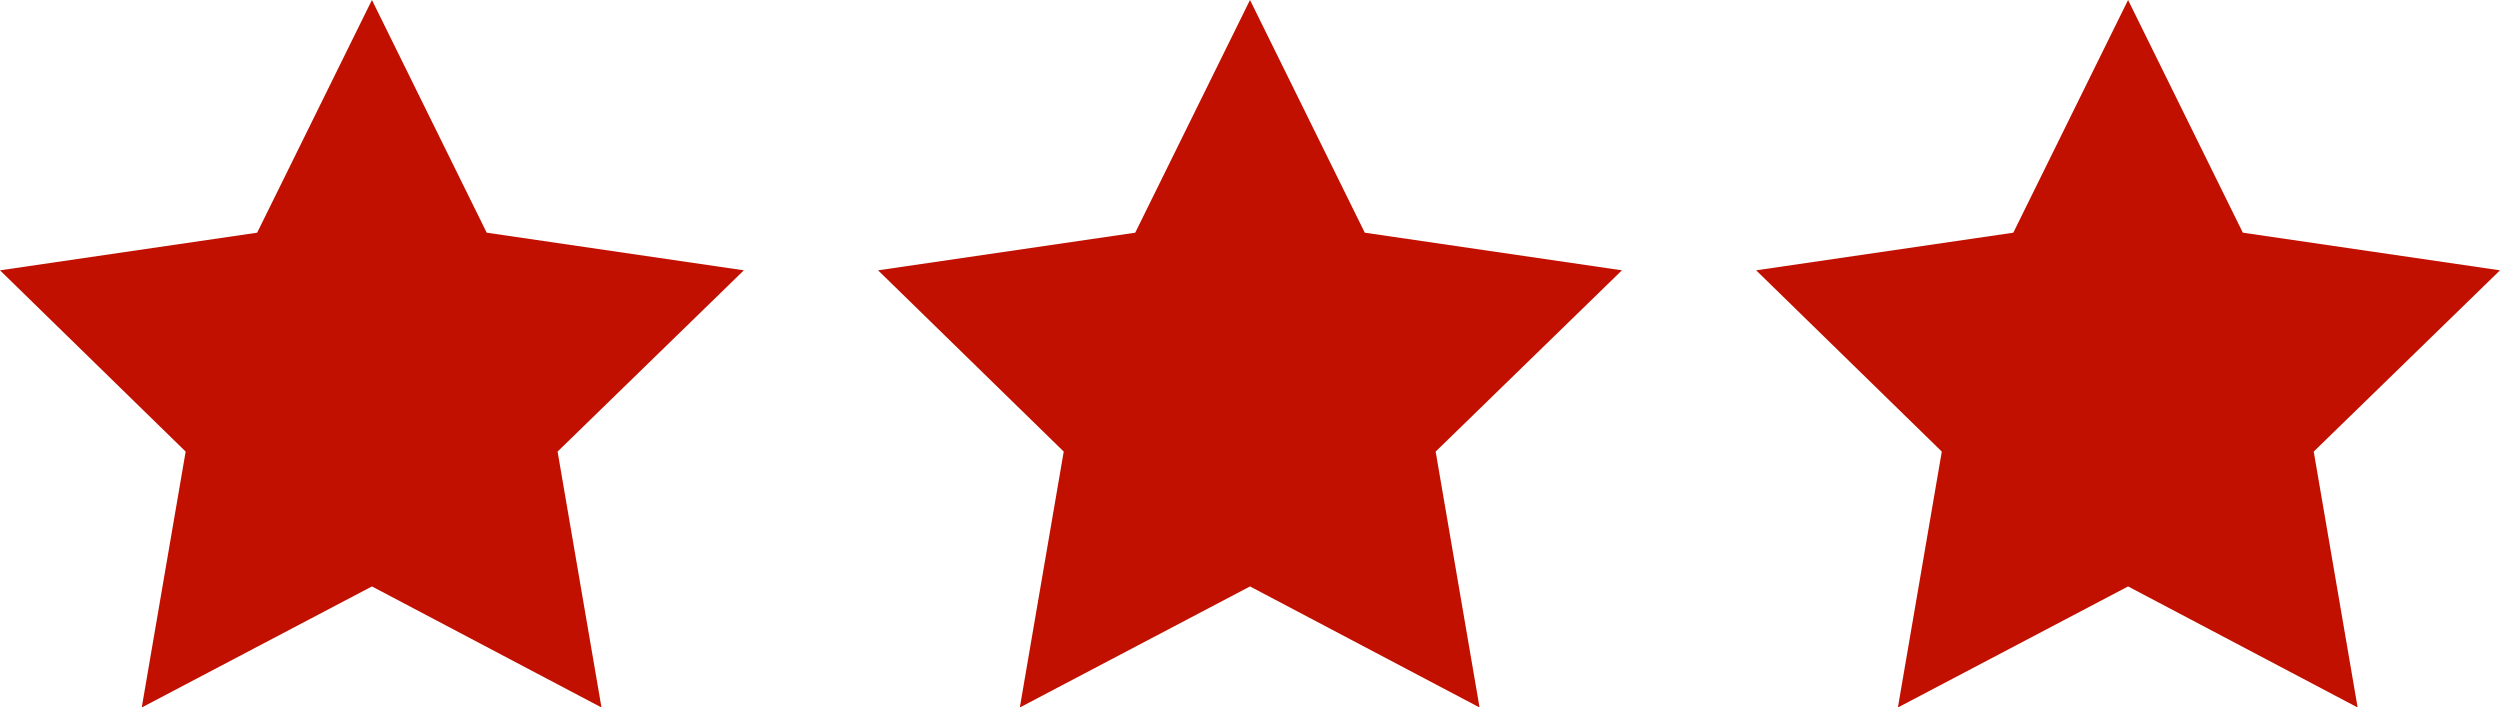 <?xml version="1.0" encoding="UTF-8"?>
<svg id="_图层_2" data-name="图层 2" xmlns="http://www.w3.org/2000/svg" viewBox="0 0 39.86 11.28">
  <defs>
    <style>
      .cls-1 {
        fill: #c11000;
      }
    </style>
  </defs>
  <g id="_图层_1-2" data-name="图层 1">
    <g>
      <polygon class="cls-1" points="5.93 0 7.76 3.71 11.86 4.31 8.89 7.2 9.59 11.28 5.93 9.35 2.26 11.28 2.96 7.2 0 4.31 4.1 3.71 5.93 0"/>
      <polygon class="cls-1" points="19.93 0 21.76 3.71 25.86 4.31 22.89 7.2 23.59 11.28 19.93 9.35 16.26 11.28 16.96 7.2 14 4.31 18.1 3.71 19.93 0"/>
      <polygon class="cls-1" points="33.93 0 35.76 3.71 39.86 4.31 36.89 7.2 37.59 11.28 33.93 9.35 30.26 11.28 30.96 7.2 28 4.31 32.1 3.71 33.93 0"/>
    </g>
  </g>
</svg>